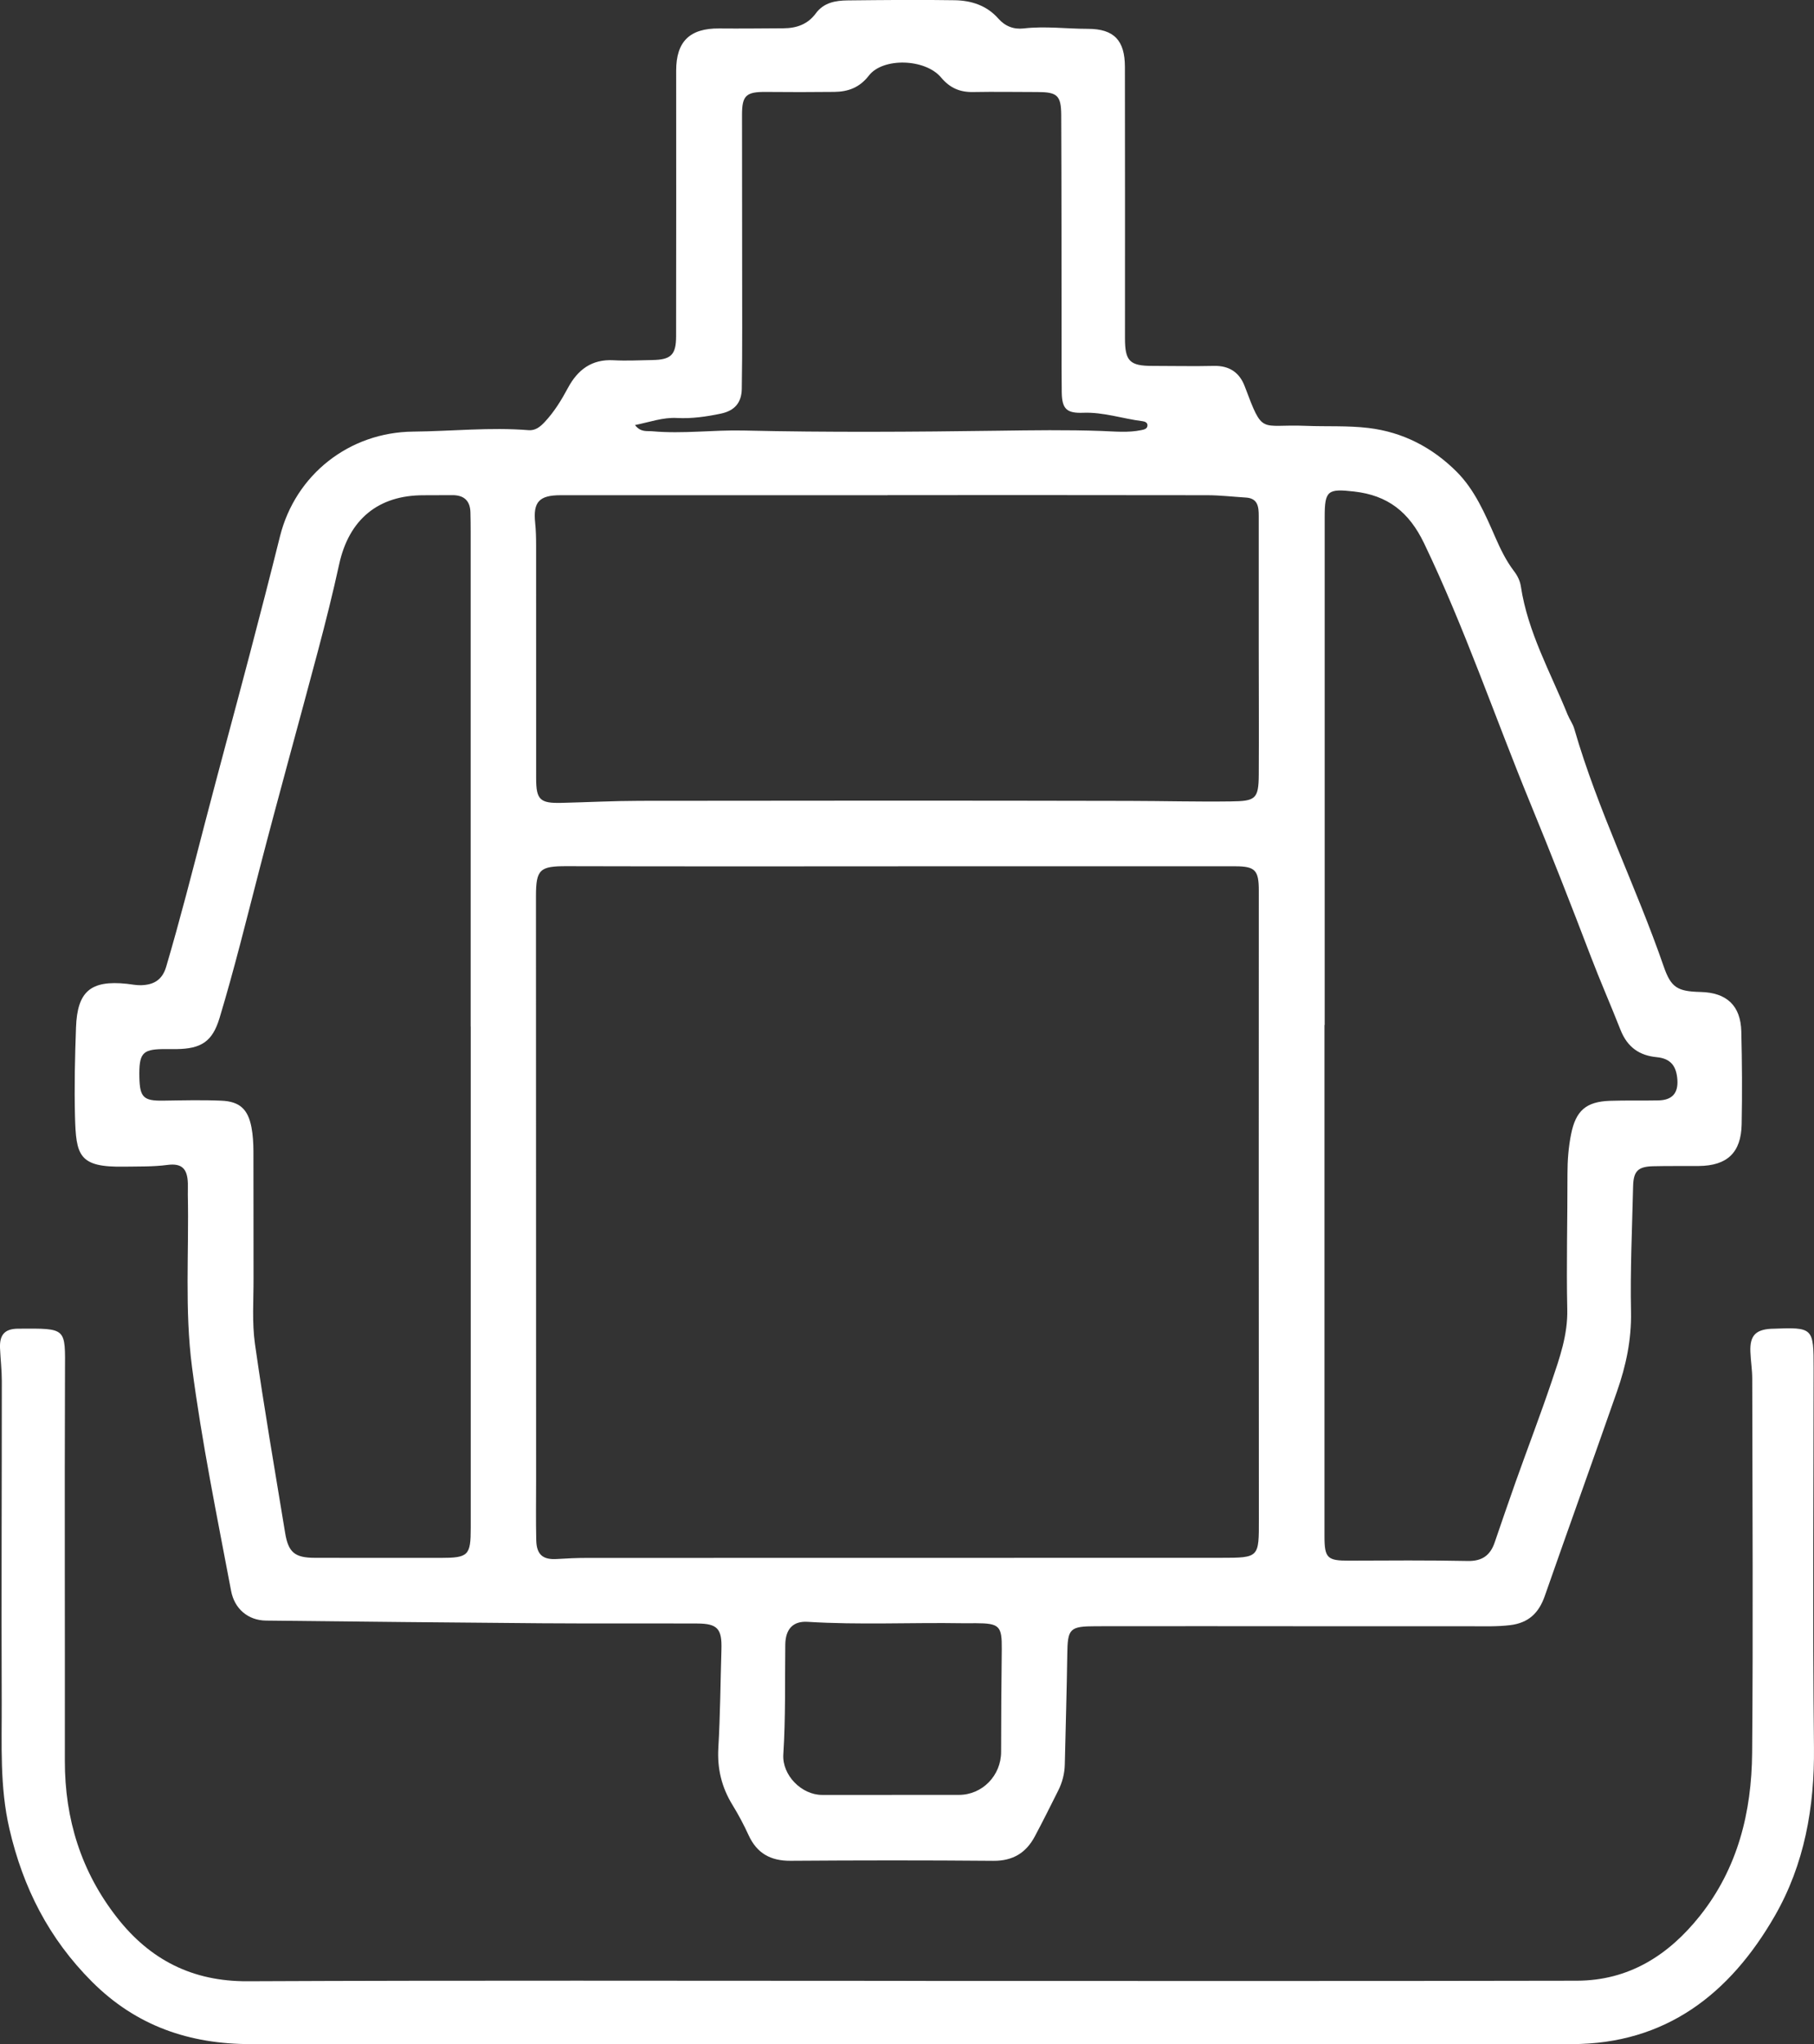 <?xml version="1.0" encoding="UTF-8"?><svg id="Layer_2" xmlns="http://www.w3.org/2000/svg" viewBox="0 0 528.39 595.22"><rect x="0" y="0" width="528.39" height="595.22" fill="#333333" stroke="none"/><defs><style>.cls-1{fill:#fff;}</style></defs><g id="Layer_1-2"><g><path class="cls-1" d="M376.67,473.52c-19.14,0-38.27-.02-57.41,.01-7.75,.01-8.28,.69-8.38,8.24-.15,10.67-.48,21.33-.72,32-.06,2.69-.72,5.22-1.91,7.6-2.23,4.46-4.46,8.92-6.8,13.32-2.56,4.82-6.4,7.2-12.11,7.15-19.69-.17-39.38-.15-59.06-.01-5.81,.04-9.8-2.16-12.23-7.46-1.38-3.02-2.95-5.97-4.69-8.8-3.15-5.13-4.47-10.55-4.12-16.62,.56-9.54,.61-19.11,.9-28.67,.18-6-1.13-7.52-7.06-7.54-15.11-.06-30.23,.04-45.34-.07-26.75-.2-53.51-.49-80.26-.78-5.25-.06-9.18-3.45-10.16-8.63-4.09-21.65-8.52-43.24-11.38-65.11-2.19-16.72-.87-33.51-1.23-50.27-.02-1.11,.05-2.22,.01-3.33-.13-4.25-1.76-5.9-5.97-5.34-4.16,.55-8.3,.43-12.45,.5-13.4,.25-14.16-3.2-14.46-14.78-.21-8.53-.01-17.17,.3-25.76,.38-10.49,4.26-13.81,14.8-12.7,1.38,.14,2.76,.45,4.13,.41,3.65-.1,6.19-1.48,7.34-5.39,4.07-13.81,7.62-27.75,11.24-41.68,4.29-16.48,8.78-32.9,13.11-49.37,3-11.4,5.94-22.81,8.79-34.24,4.5-18.02,20.2-30.34,38.79-30.52,11.21-.11,22.4-1.32,33.62-.42,1.99,.16,3.39-.98,4.66-2.33,2.78-2.95,4.88-6.37,6.79-9.93,2.84-5.32,6.94-8.46,13.33-8.1,3.73,.21,7.49,0,11.23-.06,5.49-.08,6.96-1.51,6.97-6.91,.03-25.79,.05-51.59,.02-77.38,0-8.45,3.95-12.34,12.53-12.26,6.24,.06,12.48-.02,18.72-.05,3.8-.02,7.07-1.14,9.43-4.35,2.3-3.14,5.75-3.74,9.27-3.77,10.4-.11,20.8-.22,31.2-.05,4.8,.08,9.31,1.51,12.67,5.32,1.98,2.25,4.47,3.23,7.43,2.89,6.23-.72,12.45,.12,18.67,.12,7.66,0,10.78,3.4,10.79,11.09,.04,26.35,.03,52.69,.02,79.04,0,6.61,1.38,8.03,8.04,8.02,5.96,0,11.93,.14,17.88,0,4.5-.1,7.46,1.93,8.98,5.99,5.4,14.37,4.33,10.91,17.74,11.46,6.09,.25,12.17-.11,18.27,.62,10.1,1.21,18.59,5.69,25.6,12.64,5.35,5.3,8.37,12.35,11.37,19.21,1.51,3.45,3.13,6.8,5.41,9.8,1.03,1.35,1.78,2.83,2.03,4.5,2.02,13.35,8.64,25.03,13.61,37.31,.57,1.41,1.53,2.68,1.94,4.12,6.86,23.76,18,45.9,26.05,69.21,2.13,6.17,4.01,7.28,10.76,7.44,7.59,.18,11.66,3.96,11.85,11.51,.22,9.01,.28,18.03,.1,27.04-.17,8.27-4.24,12.04-12.49,12.12-4.44,.04-8.88-.04-13.31,.07-4.39,.11-5.71,1.43-5.82,5.79-.28,12.19-.86,24.39-.61,36.57,.16,8.1-1.45,15.7-4.07,23.18-6.95,19.89-14.09,39.71-21.05,59.6-1.73,4.95-4.73,7.85-10.11,8.49-3.75,.45-7.47,.32-11.21,.32-17.33,.02-34.67,0-52,0v-.07Zm-115.07-221.29v.03c-32.17,0-64.33,.05-96.5-.04-7.81-.02-8.98,.89-8.98,8.68,.01,56.71,.03,113.41,.04,170.12,0,5.82-.09,11.65,.04,17.47,.1,4.22,1.95,5.73,6.02,5.47,2.9-.18,5.81-.32,8.72-.32,61.54-.02,123.09,0,184.63-.03,11.27,0,11.13-.06,11.12-11.25-.05-61.01-.04-122.01-.02-183.01,0-5.95-1.03-7.1-6.92-7.1-32.72,0-65.44,0-98.16,0Zm124.25,46.23h-.05c0,8.04,0,16.08,0,24.12,0,41.58-.01,83.17,0,124.75,0,6.42,.87,7.13,7.22,7.1,11.5-.05,23.01-.13,34.51,.1,4.15,.08,6.53-1.6,7.82-5.32,2.03-5.89,4.03-11.8,6.12-17.67,3.48-9.77,7.19-19.46,10.51-29.28,2.29-6.79,4.71-13.52,4.54-20.98-.28-13.16,.08-26.33,.06-39.5,0-3.9,.29-7.73,1.06-11.56,1.37-6.77,4.31-9.44,11.3-9.68,4.71-.16,9.43-.02,14.14-.12,3.99-.08,5.8-2.11,5.51-6.07-.28-3.72-1.75-6.11-6.01-6.52-4.96-.47-8.53-2.81-10.56-7.97-2.82-7.17-5.93-14.23-8.68-21.44-5.68-14.88-11.49-29.71-17.55-44.44-10.37-25.22-19.13-51.09-30.96-75.75-4.4-9.16-10.58-14-20.42-15.11-7.62-.86-8.55-.31-8.55,7.31-.02,49.35,0,98.69,0,148.04Zm-127.31-154.3v.04c-31.75,0-63.51,0-95.26,0-6.24,0-8.02,1.98-7.4,8,.23,2.2,.28,4.42,.28,6.64,.02,22.6,0,45.2,.01,67.81,0,6.21,1.13,7.28,7.33,7.13,7.62-.18,15.24-.58,22.85-.59,47.56-.06,95.13-.09,142.69,.02,9.8,.02,19.6,.28,29.41,.15,7.23-.09,8.17-.62,8.21-7.85,.07-12.34,0-24.68-.01-37.02,0-12.76,0-25.51,0-38.27,0-2.64-.25-5.13-3.75-5.34-3.73-.23-7.46-.67-11.19-.68-31.06-.06-62.12-.03-93.18-.03Zm-121.44,154.74c0-47.97,0-95.94,0-143.9,0-1.94-.02-3.88-.07-5.82-.09-3.42-1.92-5.02-5.29-5-2.77,.02-5.54,.04-8.32,.03-13.26-.04-21.78,7.05-24.63,20.11-1.83,8.38-3.92,16.71-6.12,25.01-5.65,21.28-11.57,42.48-17.09,63.79-3.75,14.47-7.31,29-11.63,43.31-2.08,6.87-5.32,8.94-12.49,9.05-1.39,.02-2.77-.03-4.16,0-5.87,.11-6.84,1.31-6.7,8.25,.12,5.79,1.24,6.84,6.84,6.76,5.68-.08,11.37-.23,17.04,.01,5.32,.22,7.75,2.47,8.76,7.72,.44,2.29,.57,4.68,.58,7.02,.05,12.34-.01,24.68,.03,37.02,.02,6.37-.47,12.84,.42,19.1,2.61,18.37,5.78,36.66,8.78,54.97,.93,5.71,2.82,7.27,8.65,7.28,12.2,.03,24.4,.02,36.6,.02,8.13,0,8.82-.69,8.82-8.73,0-48.66,0-97.32,0-145.98Zm47.87-175.11c1.7,2.16,3.48,1.64,5.06,1.79,8.84,.8,17.66-.42,26.53-.22,24.67,.57,49.36,.4,74.04,.06,10.09-.14,20.17-.29,30.25,.07,3.87,.14,7.76,.56,11.61-.25,.78-.16,1.78-.35,1.78-1.41,0-.8-.76-1.1-1.47-1.19-5.76-.72-11.36-2.68-17.25-2.45-4.79,.18-6.18-1.08-6.25-5.95-.07-4.85-.05-9.7-.05-14.56-.02-22.05,0-44.09-.1-66.14-.03-5.79-1.19-6.73-6.92-6.74-6.24,0-12.48-.12-18.72,0-3.87,.07-6.78-1.16-9.37-4.25-4.63-5.5-16.93-5.84-21.01-.55-2.7,3.49-6.02,4.71-10.05,4.76-6.65,.08-13.31,.07-19.96,.01-5.74-.05-6.95,1.03-6.95,6.61,0,20.66,.05,41.32,.05,61.98,0,5.96-.02,11.92-.12,17.88-.07,4-2.07,6.36-6.1,7.2-4.23,.89-8.47,1.5-12.79,1.27-4.08-.22-7.83,1.17-12.2,2.06Zm74.82,398.85c6.51,0,13.01,0,19.52,0,6.85,0,12.3-5.65,12.3-12.55,0-9.95,.08-19.91,.19-29.86,.07-6.79-.65-7.56-7.6-7.58-1.25,0-2.49,.03-3.74,.01-15.08-.25-30.16,.53-45.23-.41-4.24-.26-6.44,2.11-6.49,6.67-.13,10.65,.11,21.3-.57,31.94-.38,6.04,5.31,11.79,11.28,11.79,6.78,0,13.56,0,20.35,0Z"/><path class="cls-1" d="M263.82,576.81c65.17,0,130.33,.08,195.5-.06,15.06-.03,26.67-7.35,35.85-18.9,11.04-13.89,15.05-30.2,15.2-47.43,.31-36.32,.08-72.65,.03-108.98,0-2.62-.45-5.25-.54-7.87-.17-4.59,1.49-6.38,5.98-6.65,.14,0,.28,0,.42-.01,11.92-.47,12.03-.34,12.02,11.62-.02,36.74-.31,73.49,.1,110.23,.19,17.49-2.78,34.14-11.45,49.19-13.03,22.6-31.68,37.26-59.16,37.26-128.25,.03-256.51,0-384.76,0-17.77,0-33.29-5.24-46.2-18.15-12.55-12.55-20.09-27.34-24.07-44.53-2.84-12.26-2.19-24.51-2.24-36.79-.12-31.2,.04-62.39,.03-93.59,0-3.18-.38-6.36-.52-9.54-.18-3.96,1.36-5.7,5.3-5.72,14.3-.08,13.67-.38,13.62,12.69-.14,37.71,.01,75.43-.04,113.14-.02,16.95,4.74,32.29,15.2,45.65,9.6,12.27,21.91,18.61,37.97,18.54,63.92-.29,127.84-.12,191.76-.12v.03Z"/></g></g></svg>